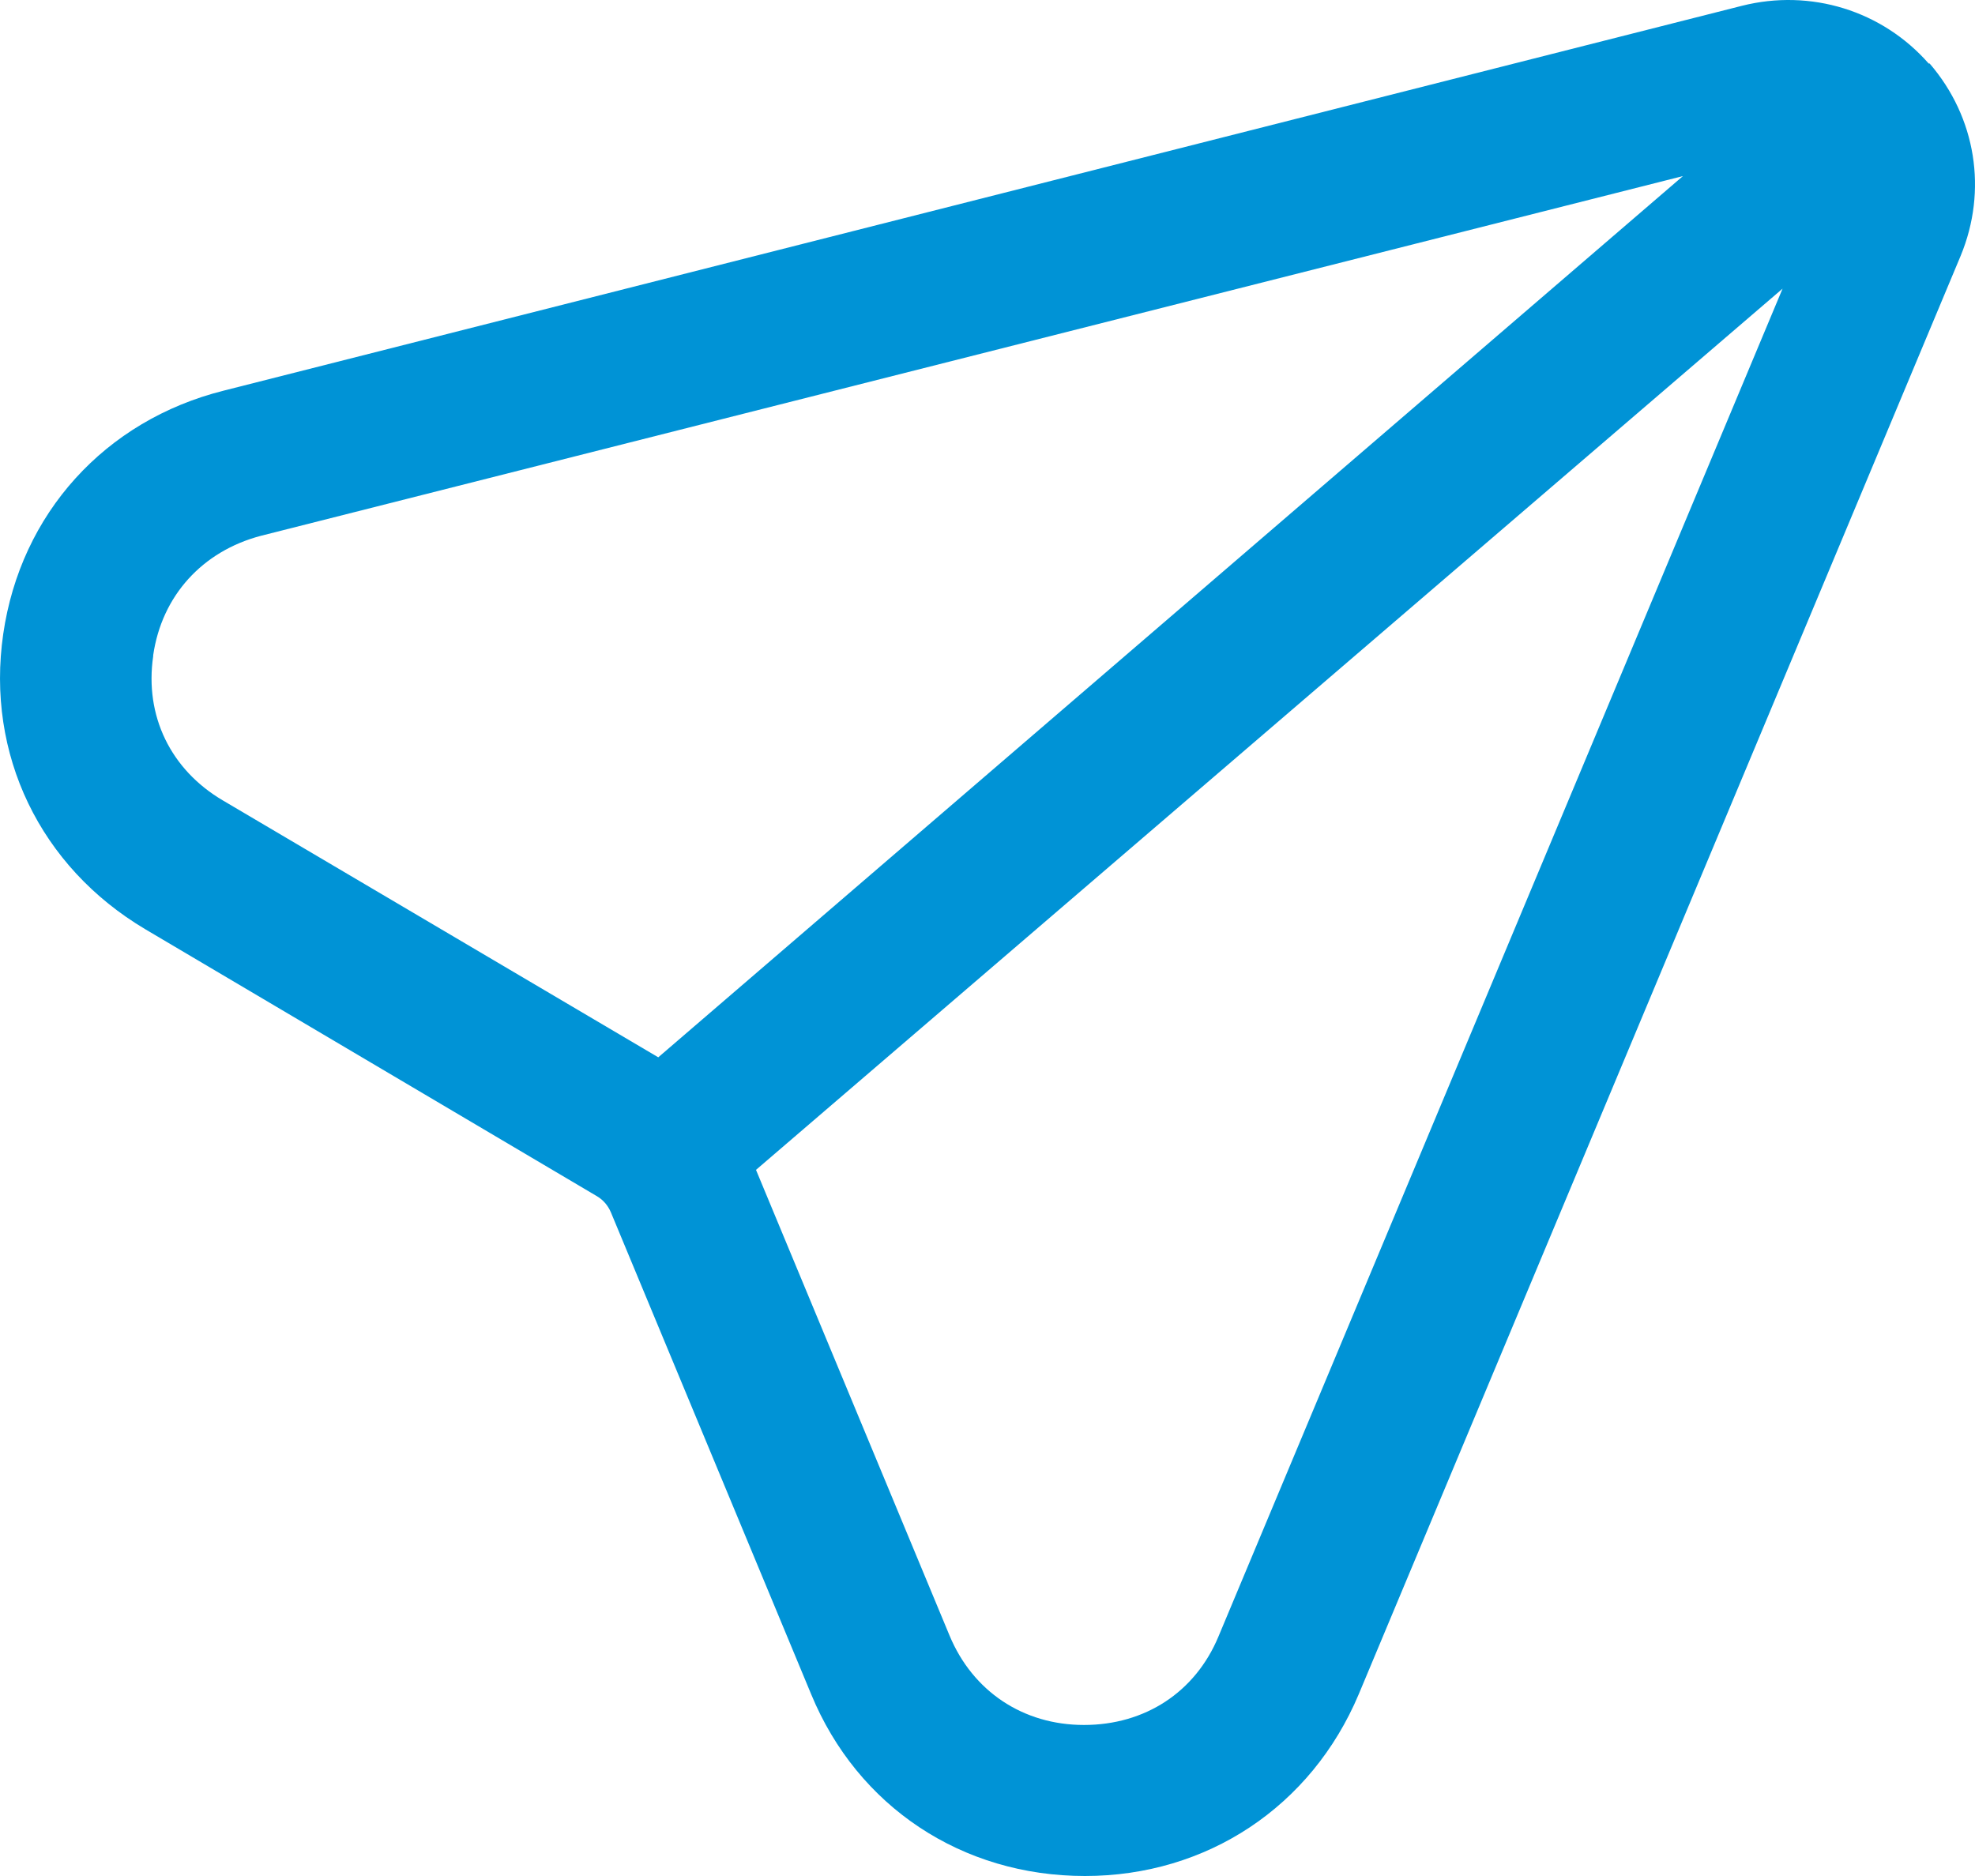 <svg width="60" height="57" viewBox="0 0 60 57" fill="none" xmlns="http://www.w3.org/2000/svg">
<path d="M58.593 1.93C57.182 0.322 55.007 -0.35 52.92 0.176L6.8 11.868C3.184 12.774 0.627 15.61 0.098 19.264C-0.431 22.917 1.215 26.337 4.419 28.237L18.116 36.334C18.322 36.451 18.469 36.626 18.557 36.831L24.642 51.475C26.053 54.895 29.228 57 32.961 57C36.664 57 39.839 54.895 41.279 51.475L59.563 7.776C60.386 5.788 60.033 3.567 58.622 1.93H58.593ZM4.654 19.907C4.918 18.094 6.153 16.75 7.917 16.282L51.127 5.35L19.998 32.125L6.77 24.32C5.183 23.385 4.389 21.748 4.654 19.936V19.907ZM37.017 49.722C36.312 51.417 34.783 52.411 32.931 52.411C31.079 52.411 29.551 51.388 28.846 49.692L22.967 35.545L54.154 8.77L37.017 49.722Z" fill="#0093D6"/>
</svg>
